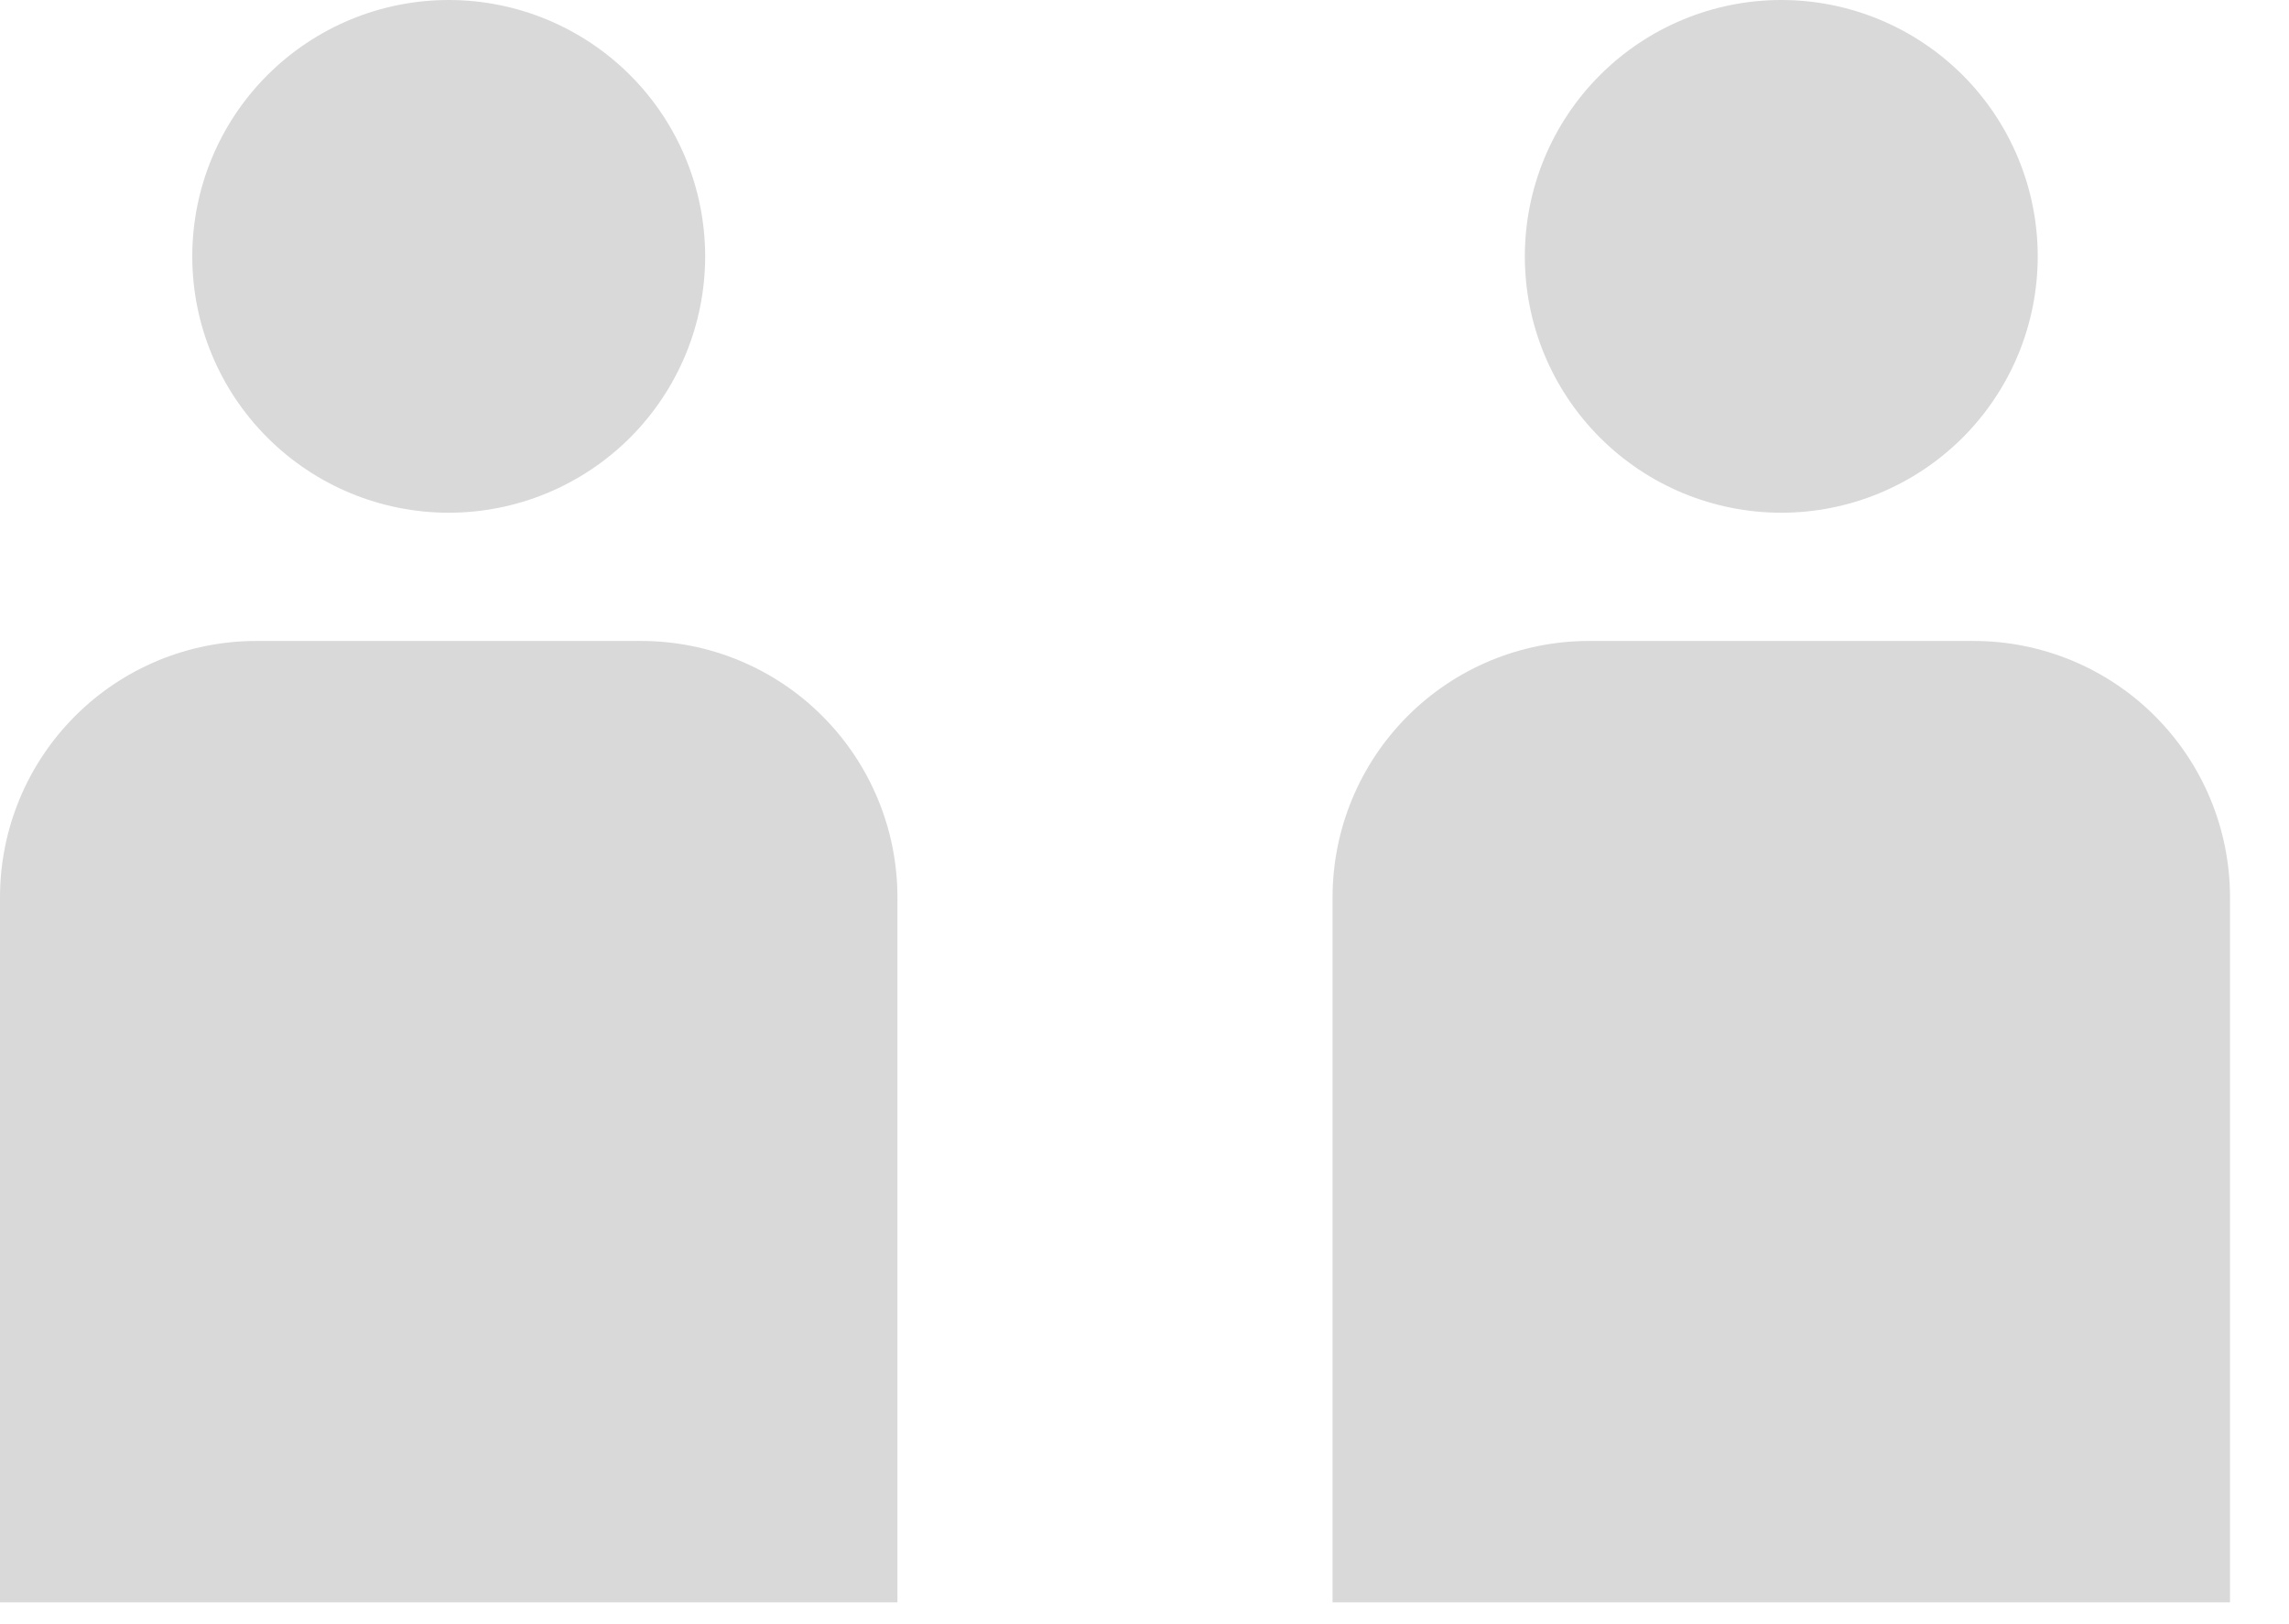 <?xml version="1.0" encoding="UTF-8"?> <svg xmlns="http://www.w3.org/2000/svg" width="31" height="22" viewBox="0 0 31 22" fill="none"> <path d="M6.077 0C6.998 0 7.881 0.366 8.533 1.017C9.184 1.668 9.55 2.552 9.55 3.473C9.55 4.394 9.184 5.277 8.533 5.928C7.881 6.579 6.998 6.945 6.077 6.945C5.156 6.945 4.273 6.579 3.622 5.928C2.97 5.277 2.604 4.394 2.604 3.473C2.604 2.552 2.97 1.668 3.622 1.017C4.273 0.366 5.156 0 6.077 0ZM3.473 8.682H8.682C9.603 8.682 10.486 9.047 11.137 9.699C11.788 10.35 12.154 11.233 12.154 12.154V21.704H9.55H8.533H1.769H9.55H0V12.154C0 11.233 0.366 10.35 1.017 9.699C1.668 9.047 2.552 8.682 3.473 8.682Z" fill="#D9D9D9"></path> <path d="M24.124 0C25.045 0 25.928 0.366 26.58 1.017C27.231 1.668 27.597 2.552 27.597 3.473C27.597 4.394 27.231 5.277 26.58 5.928C25.928 6.579 25.045 6.945 24.124 6.945C23.203 6.945 22.32 6.579 21.669 5.928C21.017 5.277 20.651 4.394 20.651 3.473C20.651 2.552 21.017 1.668 21.669 1.017C22.32 0.366 23.203 0 24.124 0ZM21.52 8.682H26.729C27.649 8.682 28.533 9.047 29.184 9.699C29.835 10.35 30.201 11.233 30.201 12.154V21.704H27.597H26.58H19.816H27.597H18.047V12.154C18.047 11.233 18.413 10.35 19.064 9.699C19.715 9.047 20.599 8.682 21.52 8.682Z" fill="#D9D9D9"></path> </svg> 